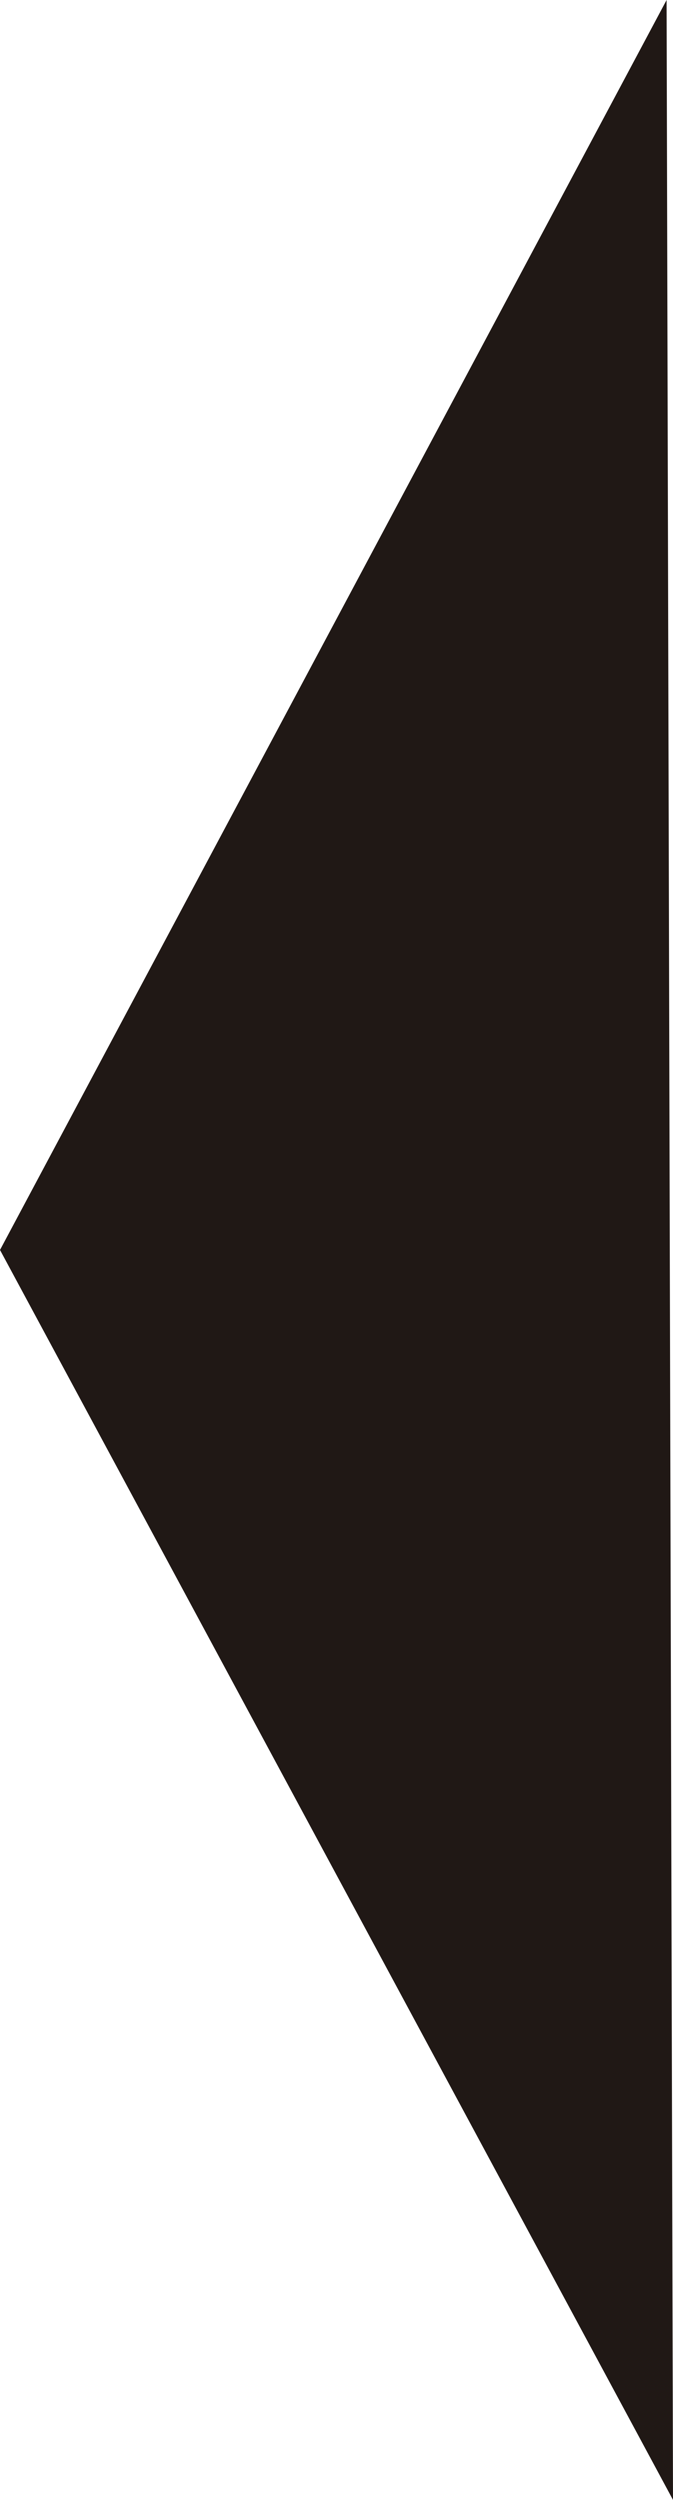 <?xml version="1.0" encoding="UTF-8"?>
<svg id="_レイヤー_2" data-name="レイヤー 2" xmlns="http://www.w3.org/2000/svg" viewBox="0 0 1.05 3.9">
  <defs>
    <style>
      .cls-1 {
        fill: #201815;
        stroke-width: 0px;
      }
    </style>
  </defs>
  <g id="_レイヤー_2-2" data-name="レイヤー 2">
    <polygon class="cls-1" points="1.05 3.9 0 1.95 1.04 0 1.05 3.9"/>
  </g>
</svg>